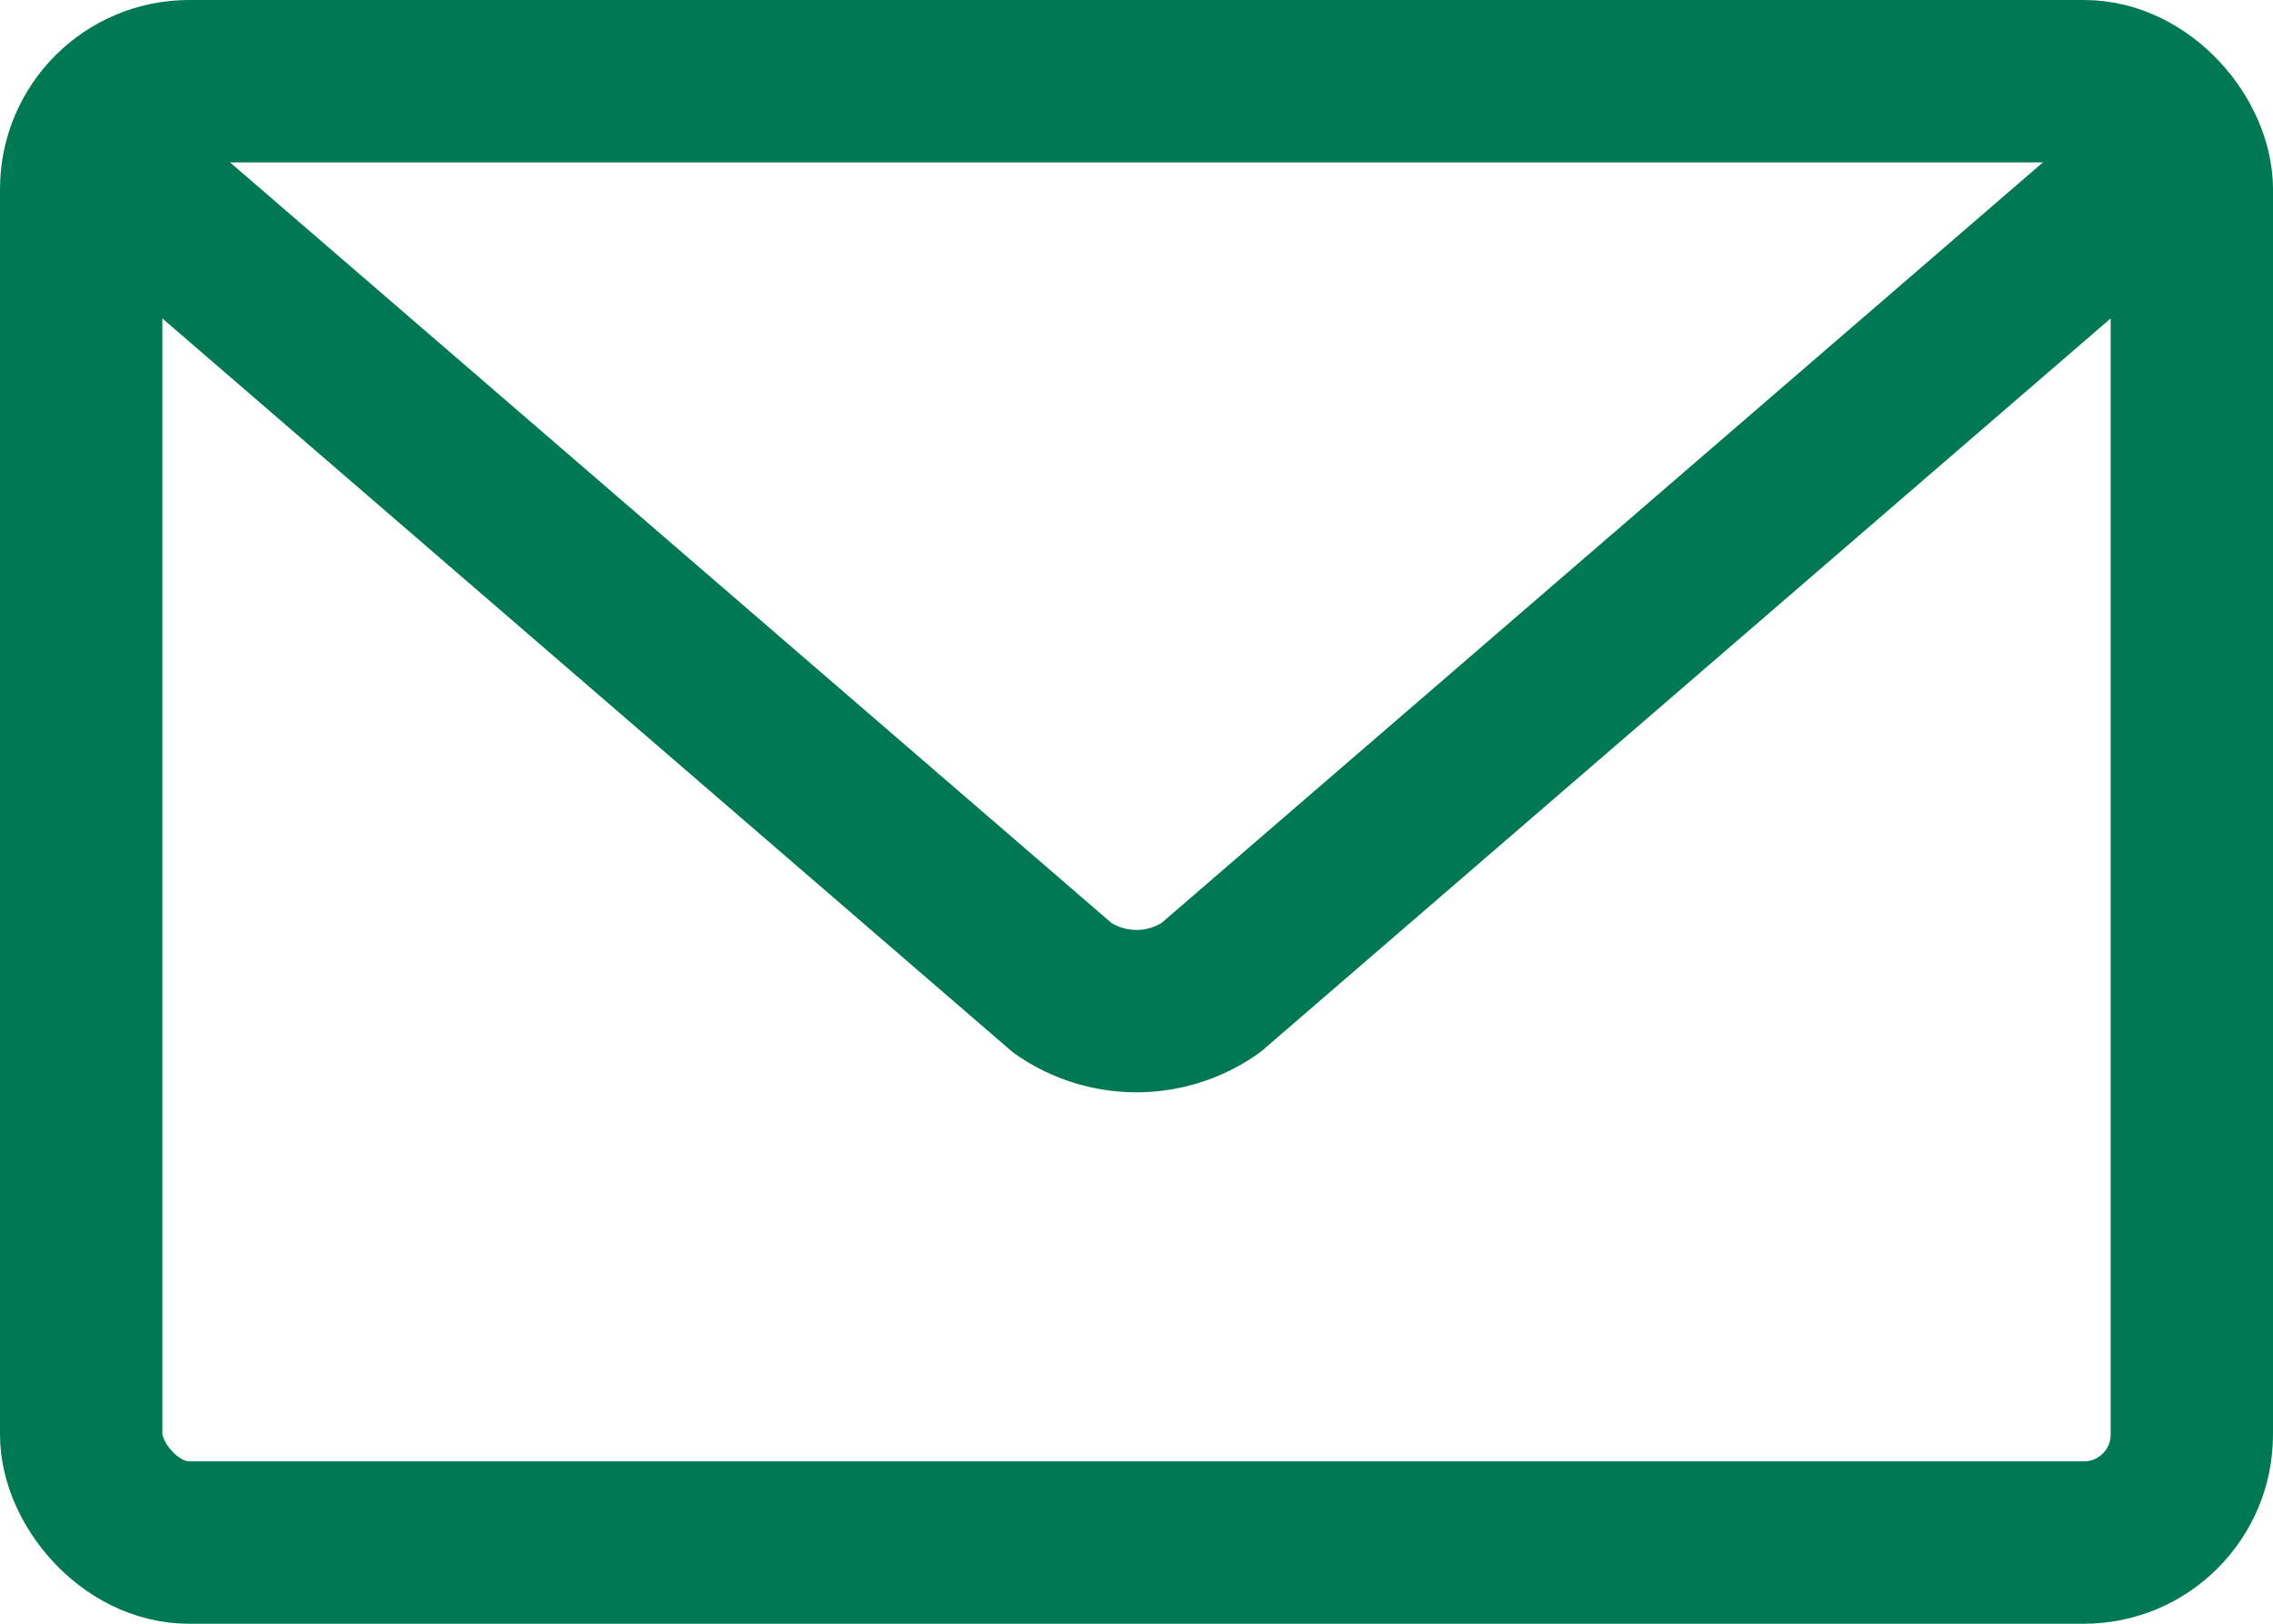 <svg xmlns="http://www.w3.org/2000/svg" viewBox="0 0 28 20"><defs><style>.cls-1{fill:none;stroke:#007952;stroke-linecap:round;stroke-linejoin:round;stroke-width:2px;}</style></defs><g id="レイヤー_2" data-name="レイヤー 2"><g id="レイヤー_2-2" data-name="レイヤー 2"><rect class="cls-1" x="1" y="1" width="26" height="18" rx="1.33"/><path class="cls-1" d="M26.5,2.17l-11.59,10a1.6,1.6,0,0,1-1.82,0L1.5,2.17"/></g></g></svg>